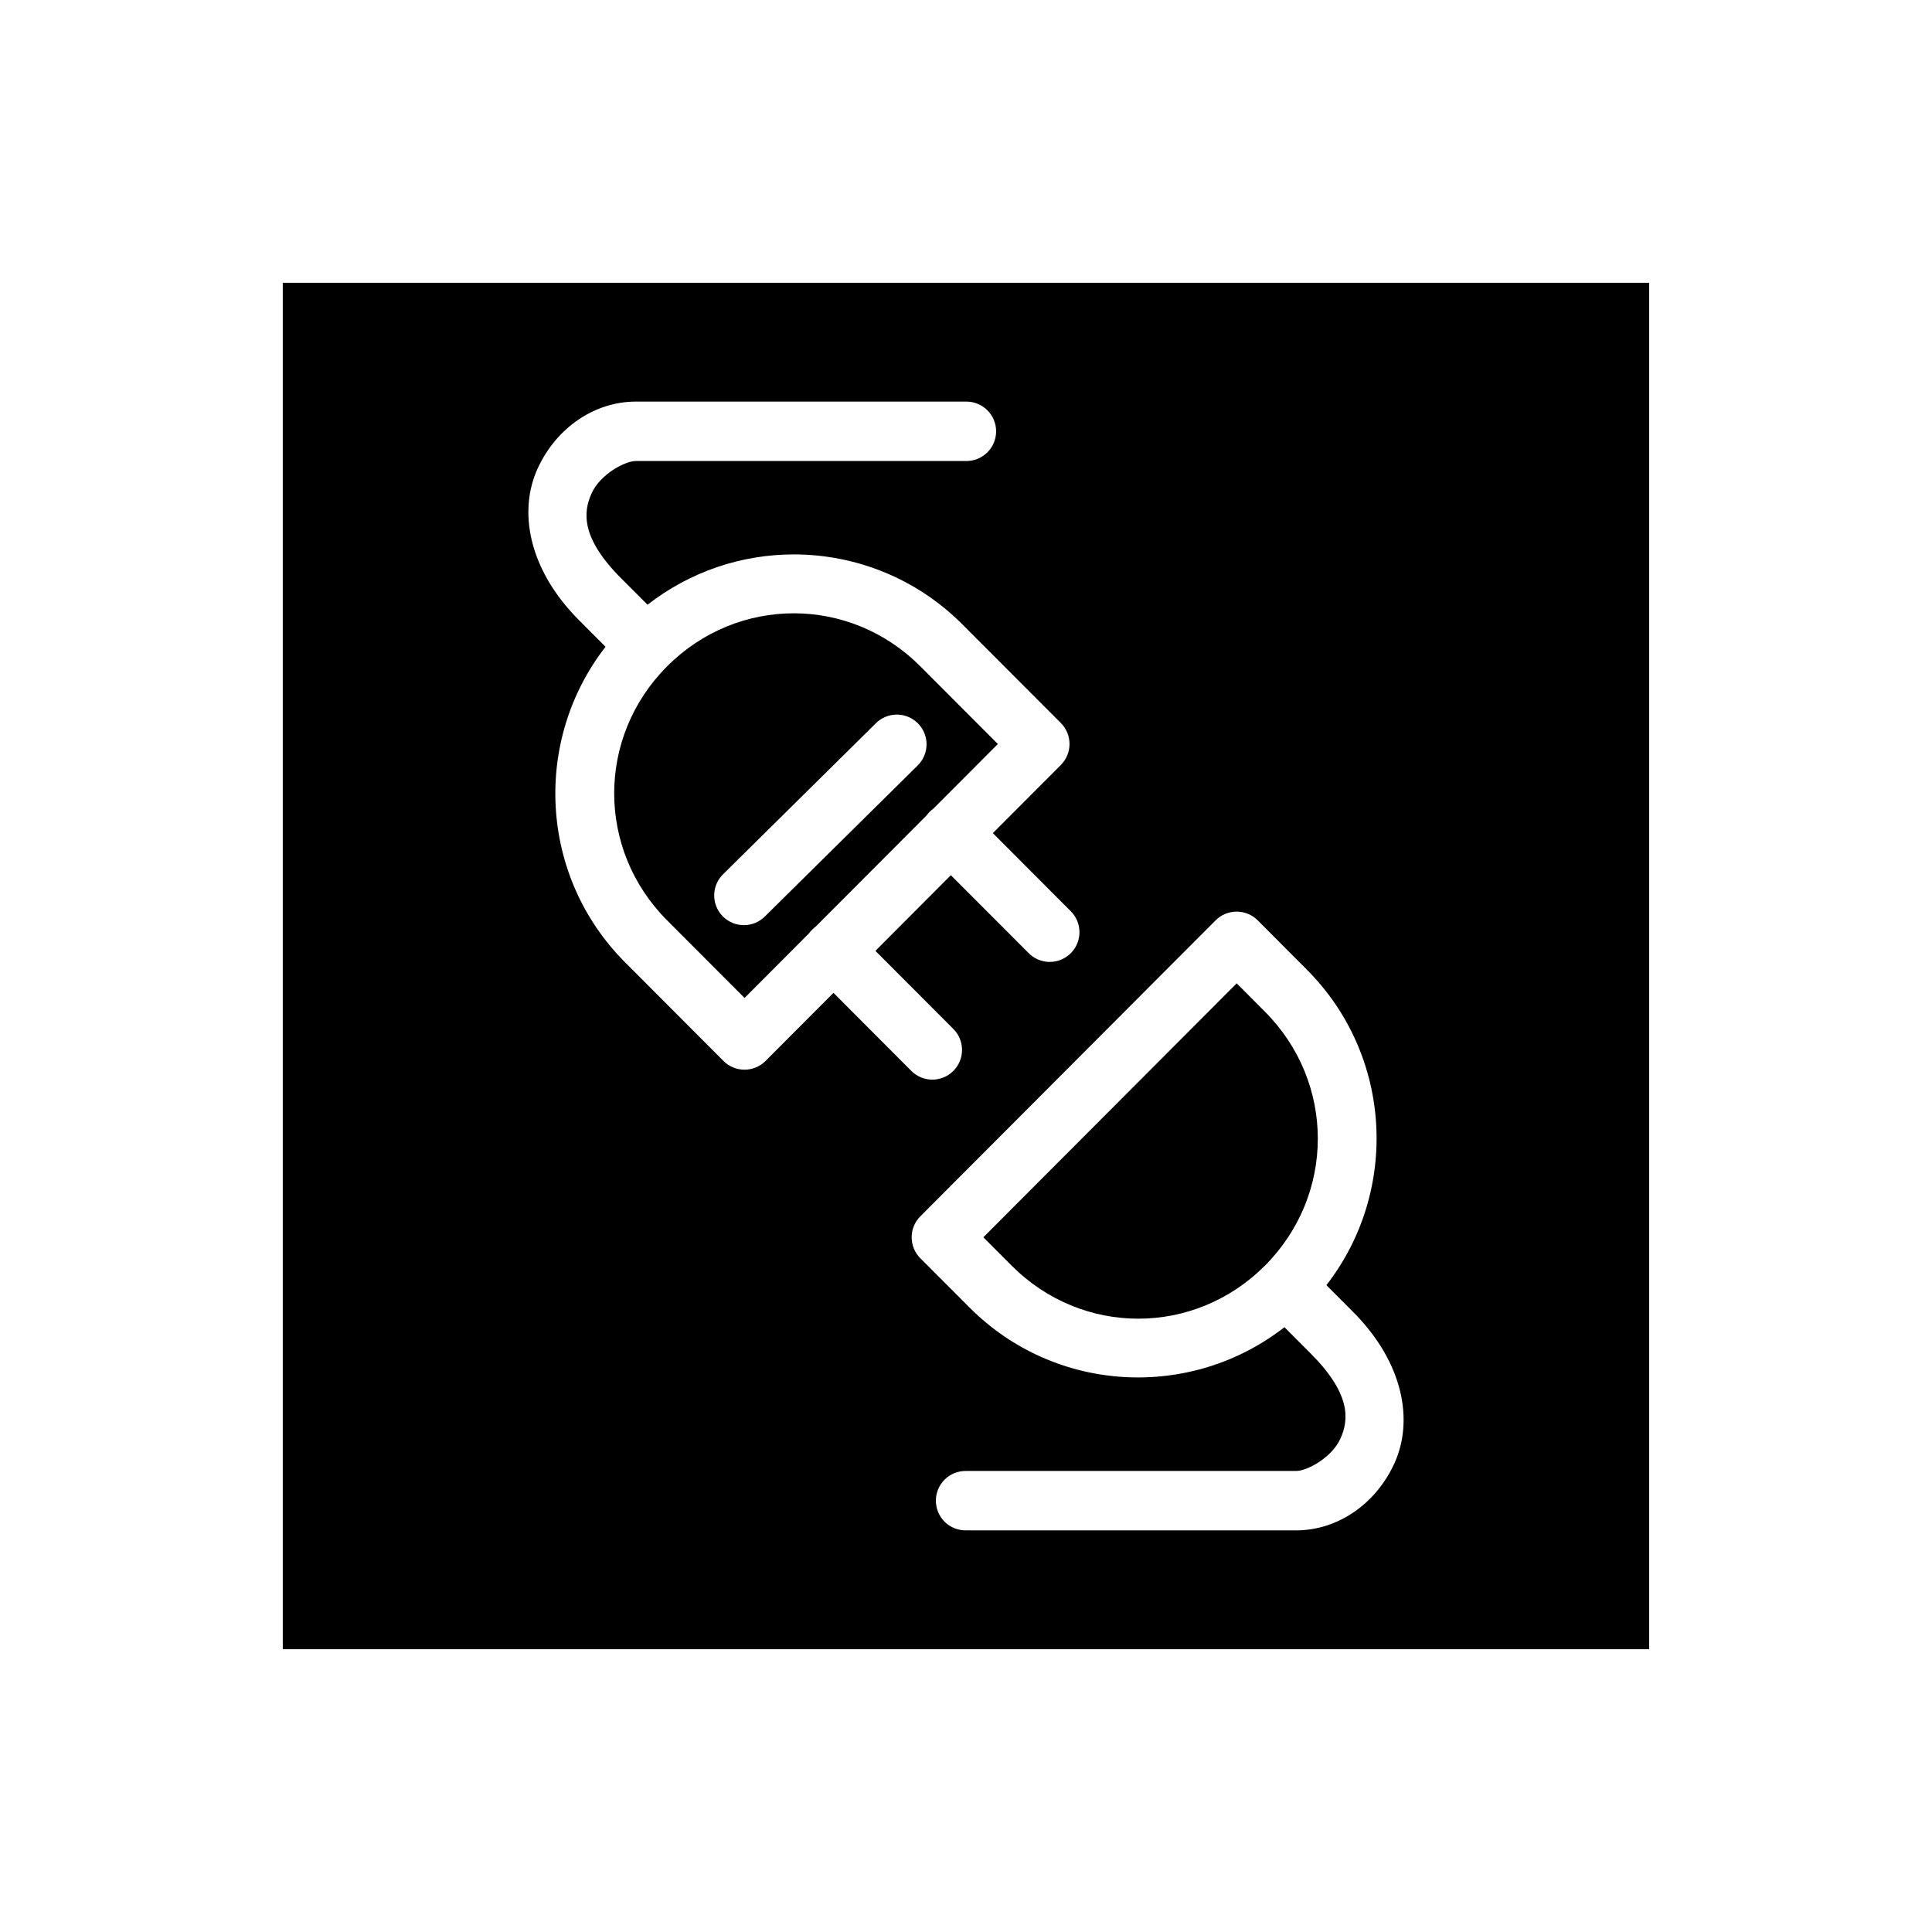 <?xml version="1.0" encoding="UTF-8"?>
<!-- Uploaded to: ICON Repo, www.svgrepo.com, Generator: ICON Repo Mixer Tools -->
<svg fill="#000000" width="800px" height="800px" version="1.1" viewBox="144 144 512 512" xmlns="http://www.w3.org/2000/svg">
 <path d="m218.94 218.94v362.11h362.11v-362.11zm93.543 31.488h87.516c2.106-0.031 4.137 0.785 5.637 2.266 1.5 1.48 2.348 3.5 2.348 5.606 0 2.109-0.848 4.129-2.348 5.609-1.5 1.477-3.531 2.293-5.637 2.266h-87.516c-2.785 0-9.359 3.426-11.699 8.547-2.344 5.121-2.731 11.957 7.84 22.555l6.981 6.981c11.363-8.855 25.043-13.332 38.746-13.332 16.184 0 32.363 6.184 44.695 18.543l26.09 26.137v0.004c3.062 3.07 3.062 8.043 0 11.113l-18.02 18.066 20.543 20.586c1.523 1.469 2.391 3.488 2.41 5.606 0.02 2.113-0.816 4.148-2.312 5.644-1.5 1.492-3.535 2.32-5.652 2.297-2.113-0.027-4.133-0.902-5.594-2.43l-20.527-20.555-19.988 20.051 20.543 20.586c1.523 1.465 2.394 3.484 2.41 5.602 0.02 2.113-0.812 4.148-2.312 5.641-1.496 1.496-3.535 2.324-5.648 2.301-2.117-0.027-4.133-0.898-5.598-2.43l-20.512-20.57-18.004 18.051h0.004c-1.477 1.48-3.484 2.312-5.574 2.312-2.09 0-4.098-0.832-5.574-2.312l-26.09-26.152c-22.781-22.836-24.473-58.773-5.168-83.609l-6.996-7.012c-13.66-13.695-16.07-29.137-11.008-40.207s15.336-17.758 26.016-17.758zm41.867 56.105c-12.105 0-24.219 4.684-33.562 14.055-18.695 18.738-18.695 48.574 0 67.312l20.527 20.57 17.129-17.176h-0.004c0.48-0.66 1.059-1.242 1.719-1.723l29.367-29.441c0.504-0.703 1.113-1.316 1.816-1.816l17.098-17.145-20.543-20.586c-9.348-9.367-21.445-14.055-33.547-14.055zm27.137 26.844c3.242-0.078 6.203 1.848 7.453 4.844 1.246 2.996 0.527 6.449-1.812 8.703l-40.344 39.867c-1.473 1.516-3.496 2.375-5.609 2.383-2.117 0.008-4.144-0.832-5.633-2.336-1.484-1.504-2.305-3.543-2.273-5.656 0.031-2.117 0.914-4.129 2.445-5.586l40.344-39.867c1.434-1.461 3.383-2.305 5.43-2.352zm90.145 52.215h-0.004c2.125-0.031 4.172 0.801 5.676 2.305l13.039 13.086c22.777 22.832 24.465 58.758 5.164 83.594l7.012 7.027c13.664 13.695 16.07 29.133 11.008 40.207-5.062 11.066-15.336 17.754-26.016 17.754h-87.512c-2.109 0.031-4.141-0.785-5.641-2.266s-2.344-3.5-2.344-5.606c0-2.109 0.844-4.129 2.344-5.606 1.5-1.48 3.531-2.297 5.641-2.266h87.516c2.785 0 9.359-3.426 11.699-8.547 2.344-5.121 2.731-11.957-7.84-22.555l-6.984-7c-24.785 19.332-60.664 17.629-83.438-5.195l-13.055-13.07c-3.062-3.07-3.062-8.043 0-11.113l78.258-78.445c1.453-1.453 3.418-2.281 5.473-2.305zm0.109 19.004-67.145 67.297 7.504 7.519c18.691 18.738 48.418 18.738 67.113 0 18.695-18.738 18.695-48.574 0-67.312z" fill-rule="evenodd"/>
</svg>